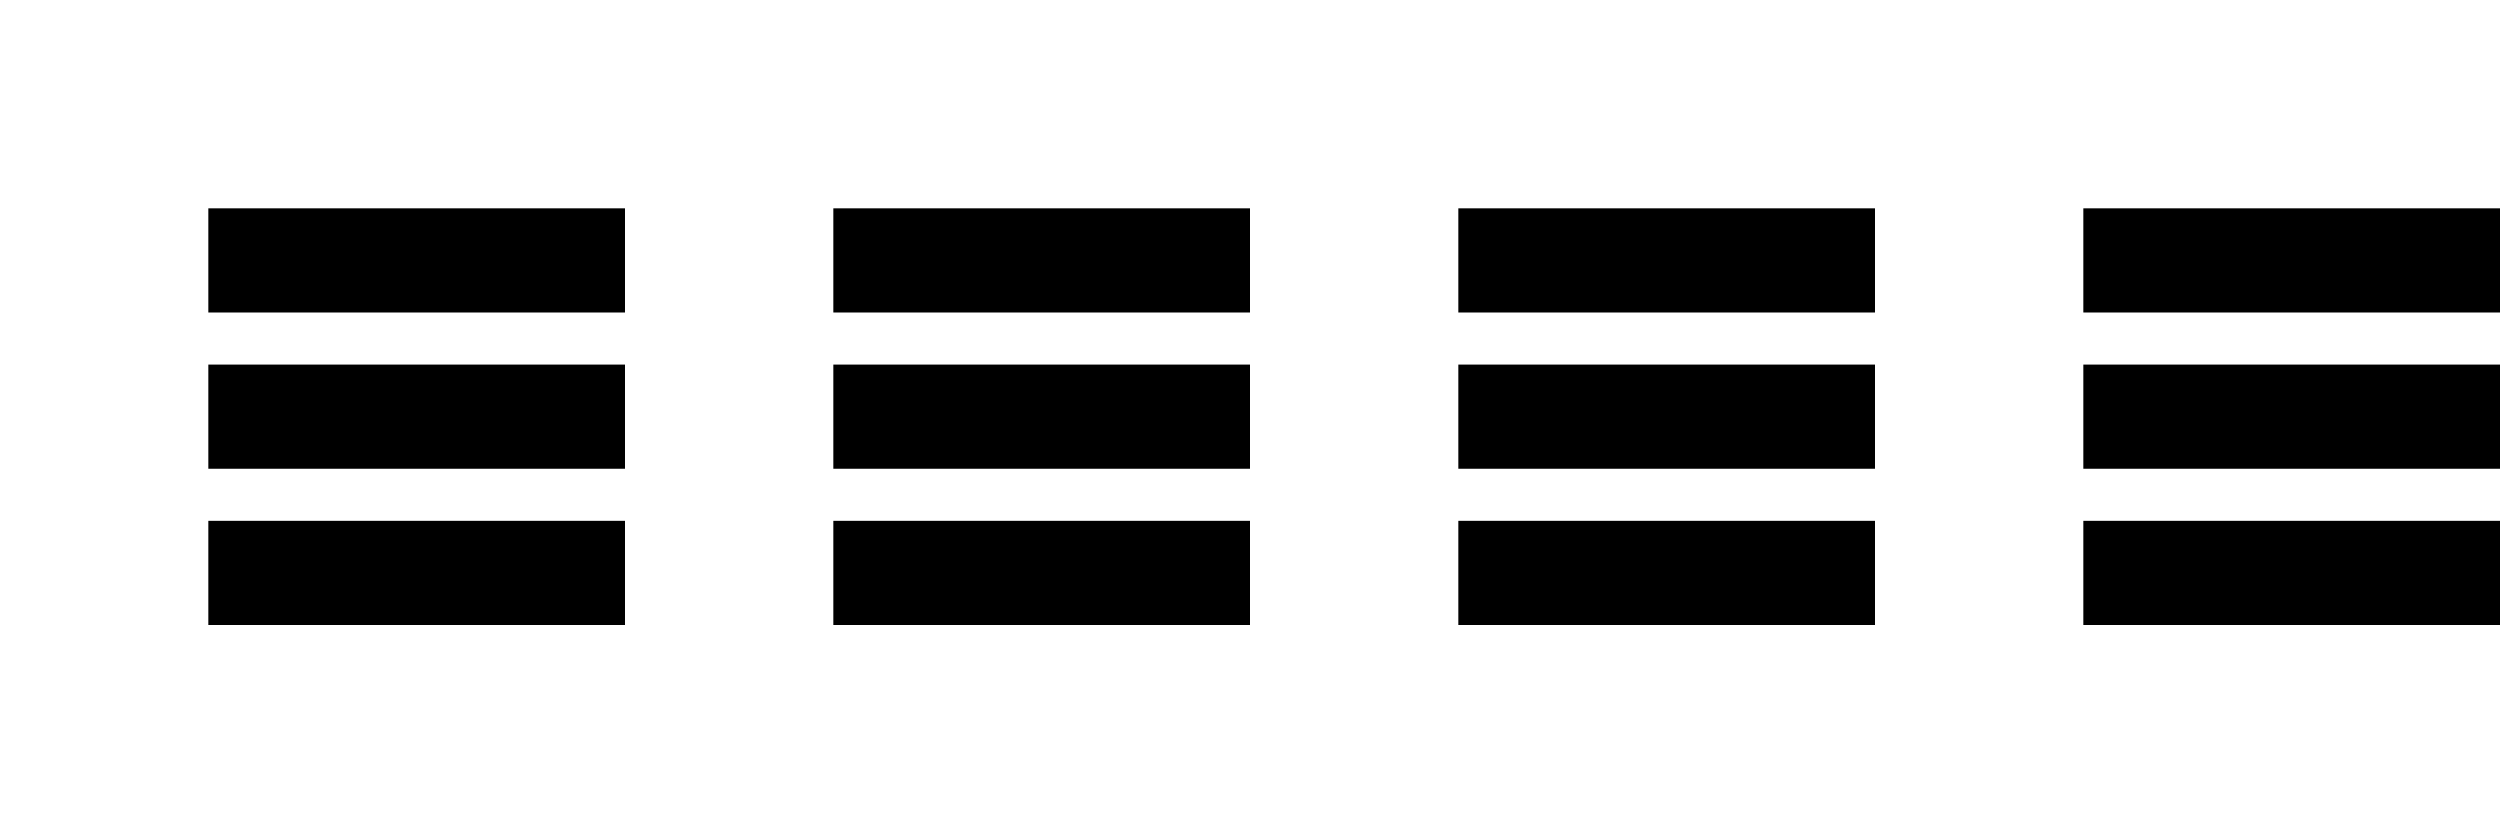 <svg width="120" height="40" viewBox="0 0 120 40" fill="none" xmlns="http://www.w3.org/2000/svg">
  <path d="M10 10H30V15H10V10Z" fill="black"/>
  <path d="M10 17.5H30V22.5H10V17.5Z" fill="black"/>
  <path d="M10 25H30V30H10V25Z" fill="black"/>
  <path d="M40 10H60V15H40V10Z" fill="black"/>
  <path d="M40 17.5H60V22.5H40V17.5Z" fill="black"/>
  <path d="M40 25H60V30H40V25Z" fill="black"/>
  <path d="M70 10H90V15H70V10Z" fill="black"/>
  <path d="M70 17.5H90V22.5H70V17.5Z" fill="black"/>
  <path d="M70 25H90V30H70V25Z" fill="black"/>
  <path d="M100 10H120V15H100V10Z" fill="black"/>
  <path d="M100 17.5H120V22.5H100V17.5Z" fill="black"/>
  <path d="M100 25H120V30H100V25Z" fill="black"/>
</svg>
